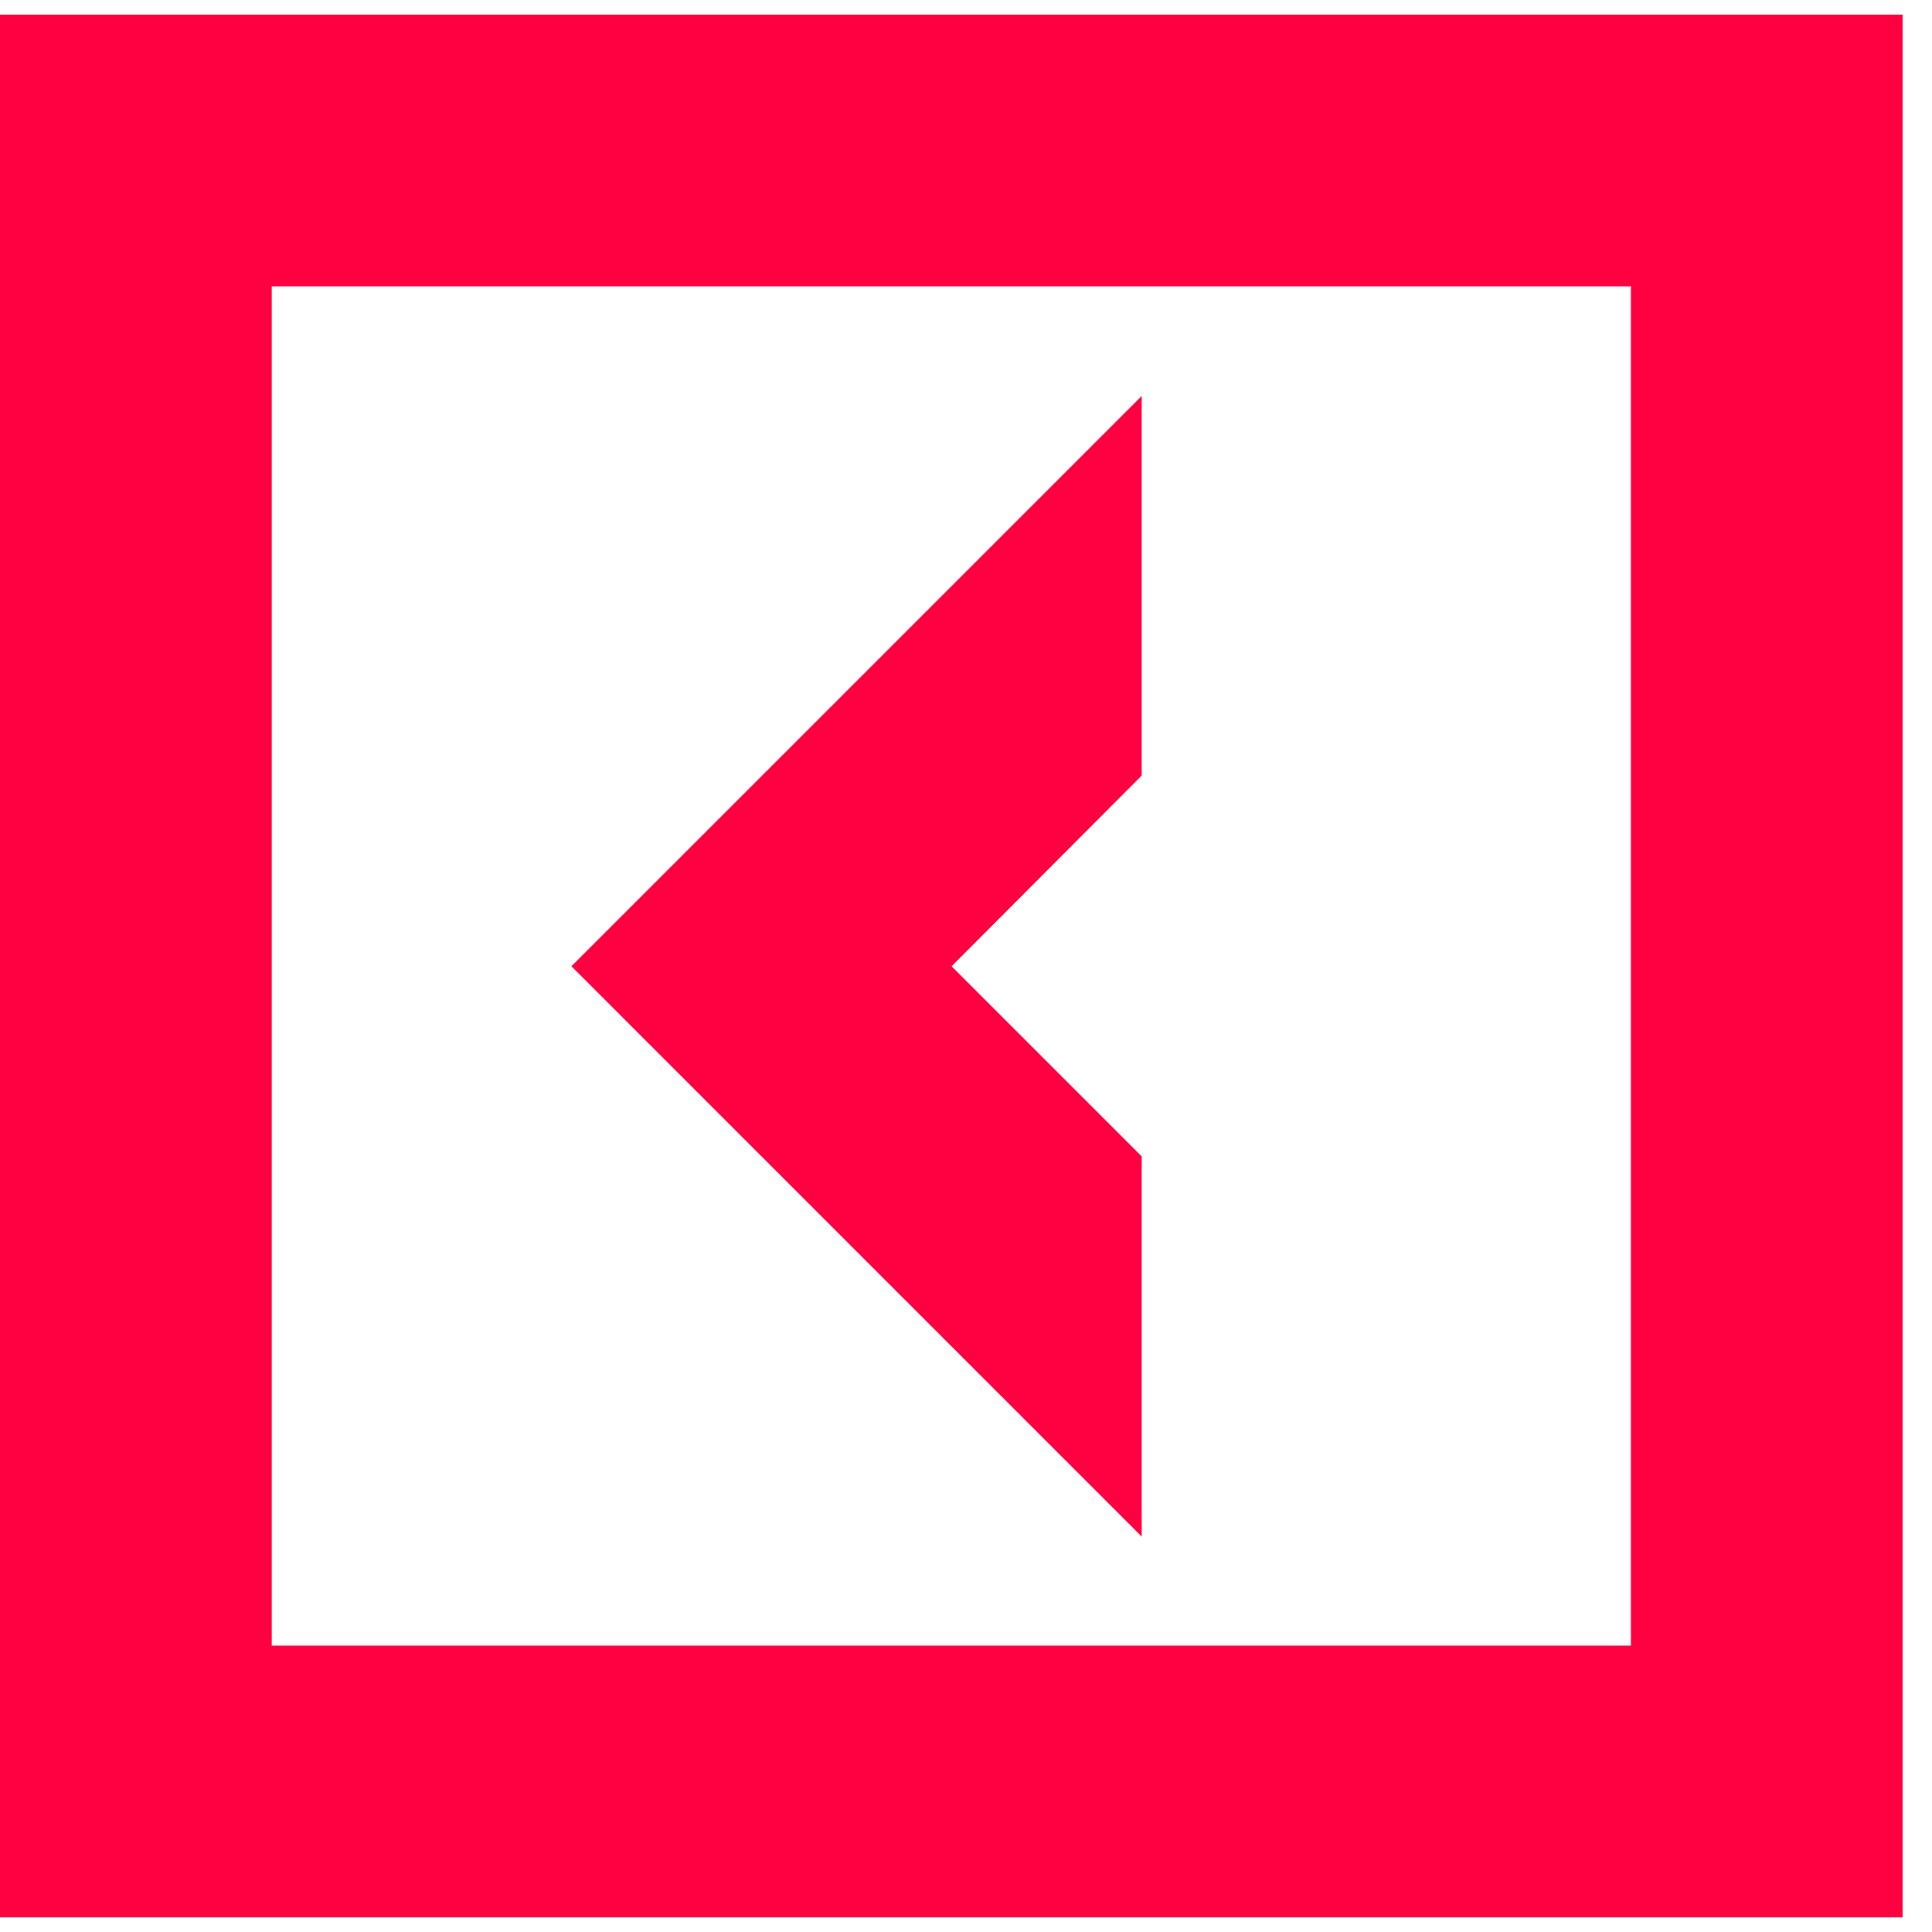 <svg xmlns="http://www.w3.org/2000/svg" width="43" height="43" viewBox="0 0 43 43" fill="none">
    <path d="M25.41 25.737L21.179 21.506L25.41 17.262V8.814L12.718 21.506L25.41 34.199V25.737Z" fill="#FF0040"/>
    <path d="M0 0.327V42.673H42.347V0.327H0ZM36.299 36.626H6.048V6.374H36.299V36.626Z" fill="#FF0040"/>
</svg>